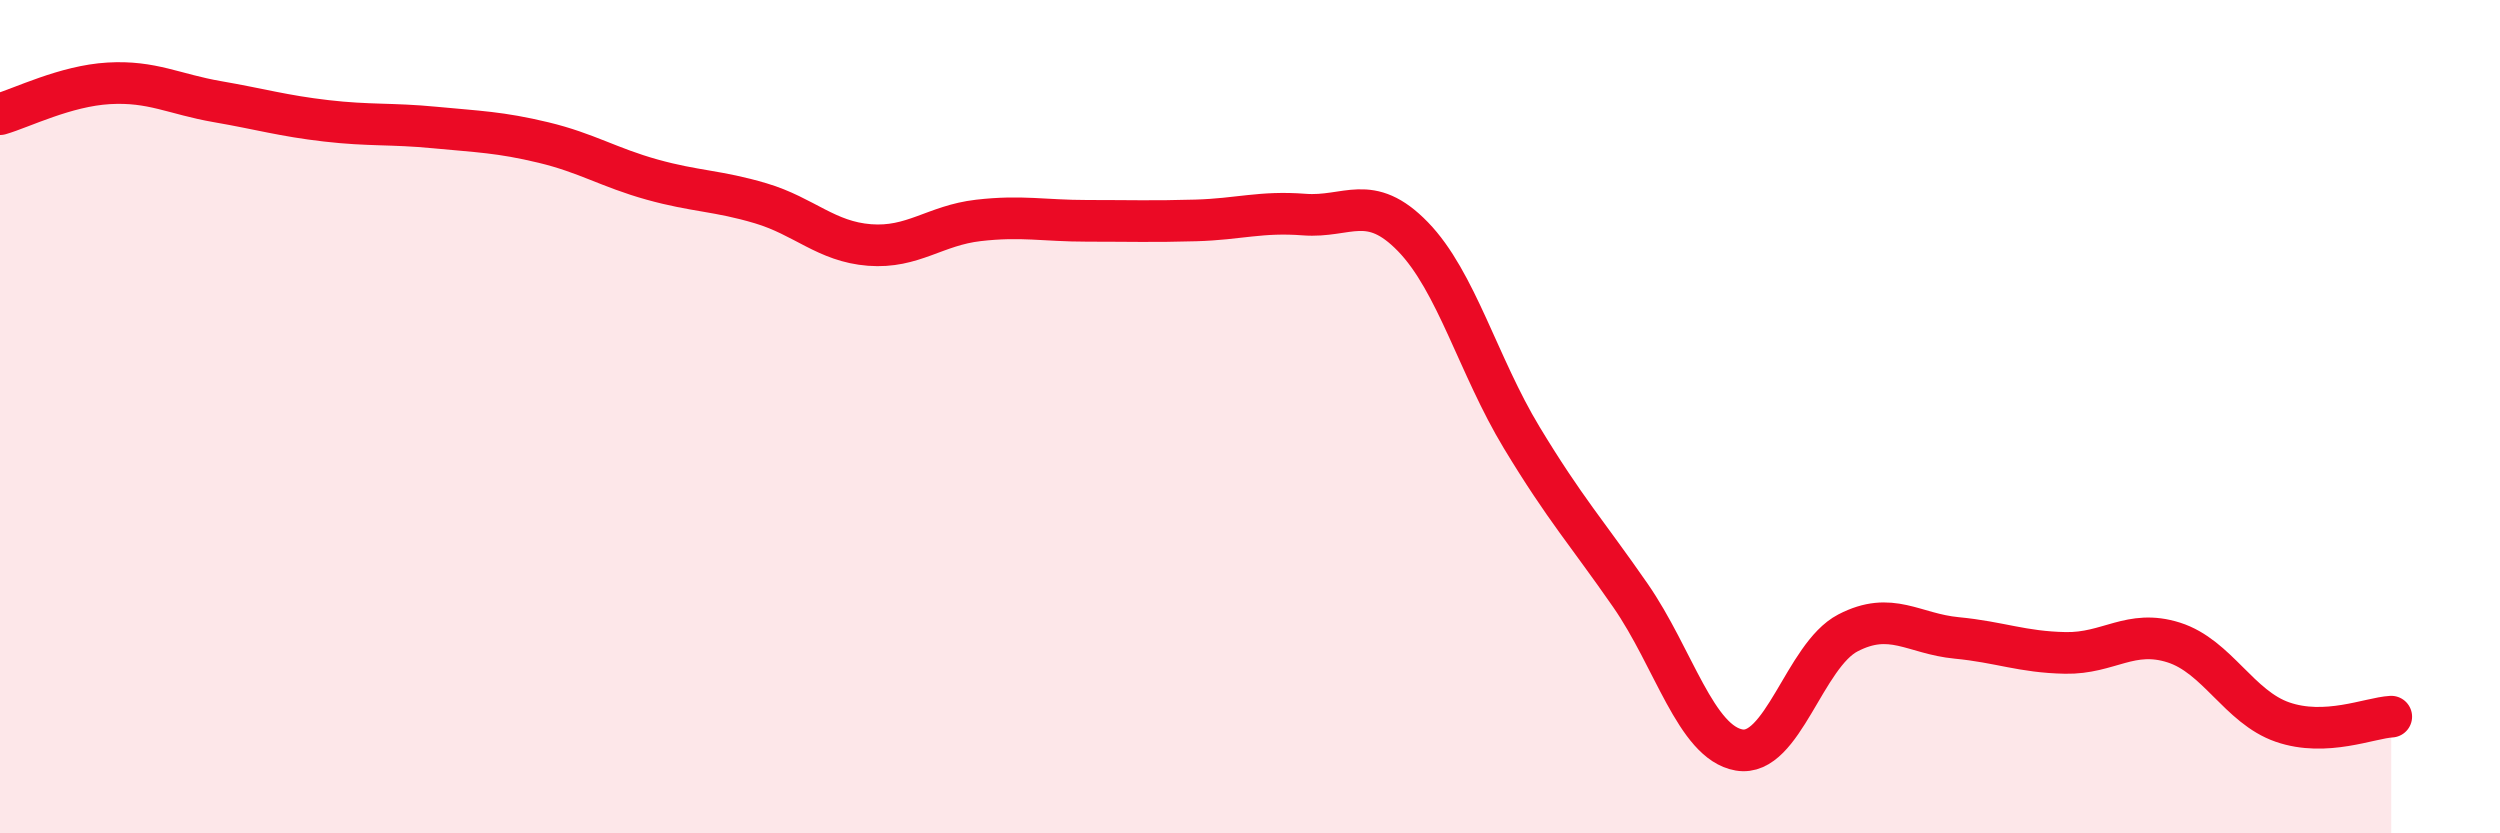 
    <svg width="60" height="20" viewBox="0 0 60 20" xmlns="http://www.w3.org/2000/svg">
      <path
        d="M 0,2.74 C 0.52,2.59 1.57,2.06 2.61,2 C 3.65,1.94 4.18,2.26 5.22,2.44 C 6.26,2.62 6.79,2.78 7.83,2.9 C 8.87,3.02 9.39,2.96 10.43,3.06 C 11.47,3.16 12,3.17 13.04,3.42 C 14.08,3.67 14.61,4.02 15.65,4.31 C 16.69,4.6 17.22,4.57 18.26,4.88 C 19.3,5.19 19.83,5.8 20.87,5.88 C 21.91,5.96 22.44,5.41 23.48,5.29 C 24.52,5.17 25.05,5.3 26.09,5.3 C 27.13,5.3 27.66,5.32 28.7,5.29 C 29.74,5.26 30.26,5.07 31.3,5.15 C 32.34,5.23 32.87,4.61 33.91,5.68 C 34.95,6.75 35.48,8.78 36.52,10.5 C 37.56,12.22 38.09,12.79 39.13,14.29 C 40.17,15.79 40.7,17.82 41.74,18 C 42.78,18.18 43.31,15.73 44.35,15.19 C 45.39,14.65 45.92,15.21 46.96,15.31 C 48,15.41 48.53,15.65 49.57,15.67 C 50.61,15.69 51.13,15.09 52.17,15.42 C 53.21,15.75 53.74,16.97 54.78,17.33 C 55.82,17.69 56.87,17.23 57.39,17.2L57.39 20L0 20Z"
        fill="#EB0A25"
        opacity="0.1"
        stroke-linecap="round"
        stroke-linejoin="round"
      />
      <path
        d="M 0,2.74 C 0.52,2.59 1.57,2.06 2.61,2 C 3.65,1.94 4.18,2.26 5.22,2.44 C 6.26,2.62 6.79,2.78 7.83,2.9 C 8.87,3.02 9.39,2.96 10.43,3.06 C 11.47,3.16 12,3.17 13.04,3.42 C 14.08,3.67 14.61,4.02 15.65,4.31 C 16.69,4.6 17.22,4.57 18.26,4.88 C 19.3,5.19 19.83,5.8 20.87,5.88 C 21.91,5.96 22.44,5.41 23.48,5.29 C 24.52,5.17 25.05,5.3 26.09,5.3 C 27.13,5.3 27.66,5.32 28.7,5.29 C 29.74,5.26 30.26,5.07 31.3,5.15 C 32.34,5.23 32.87,4.61 33.91,5.68 C 34.95,6.75 35.48,8.78 36.52,10.5 C 37.56,12.22 38.09,12.79 39.13,14.29 C 40.17,15.79 40.7,17.82 41.74,18 C 42.78,18.18 43.31,15.73 44.35,15.19 C 45.39,14.65 45.92,15.21 46.96,15.31 C 48,15.41 48.53,15.65 49.57,15.67 C 50.61,15.69 51.13,15.09 52.17,15.42 C 53.21,15.75 53.74,16.97 54.78,17.33 C 55.82,17.69 56.87,17.23 57.39,17.2"
        stroke="#EB0A25"
        stroke-width="1"
        fill="none"
        stroke-linecap="round"
        stroke-linejoin="round"
      />
    </svg>
  